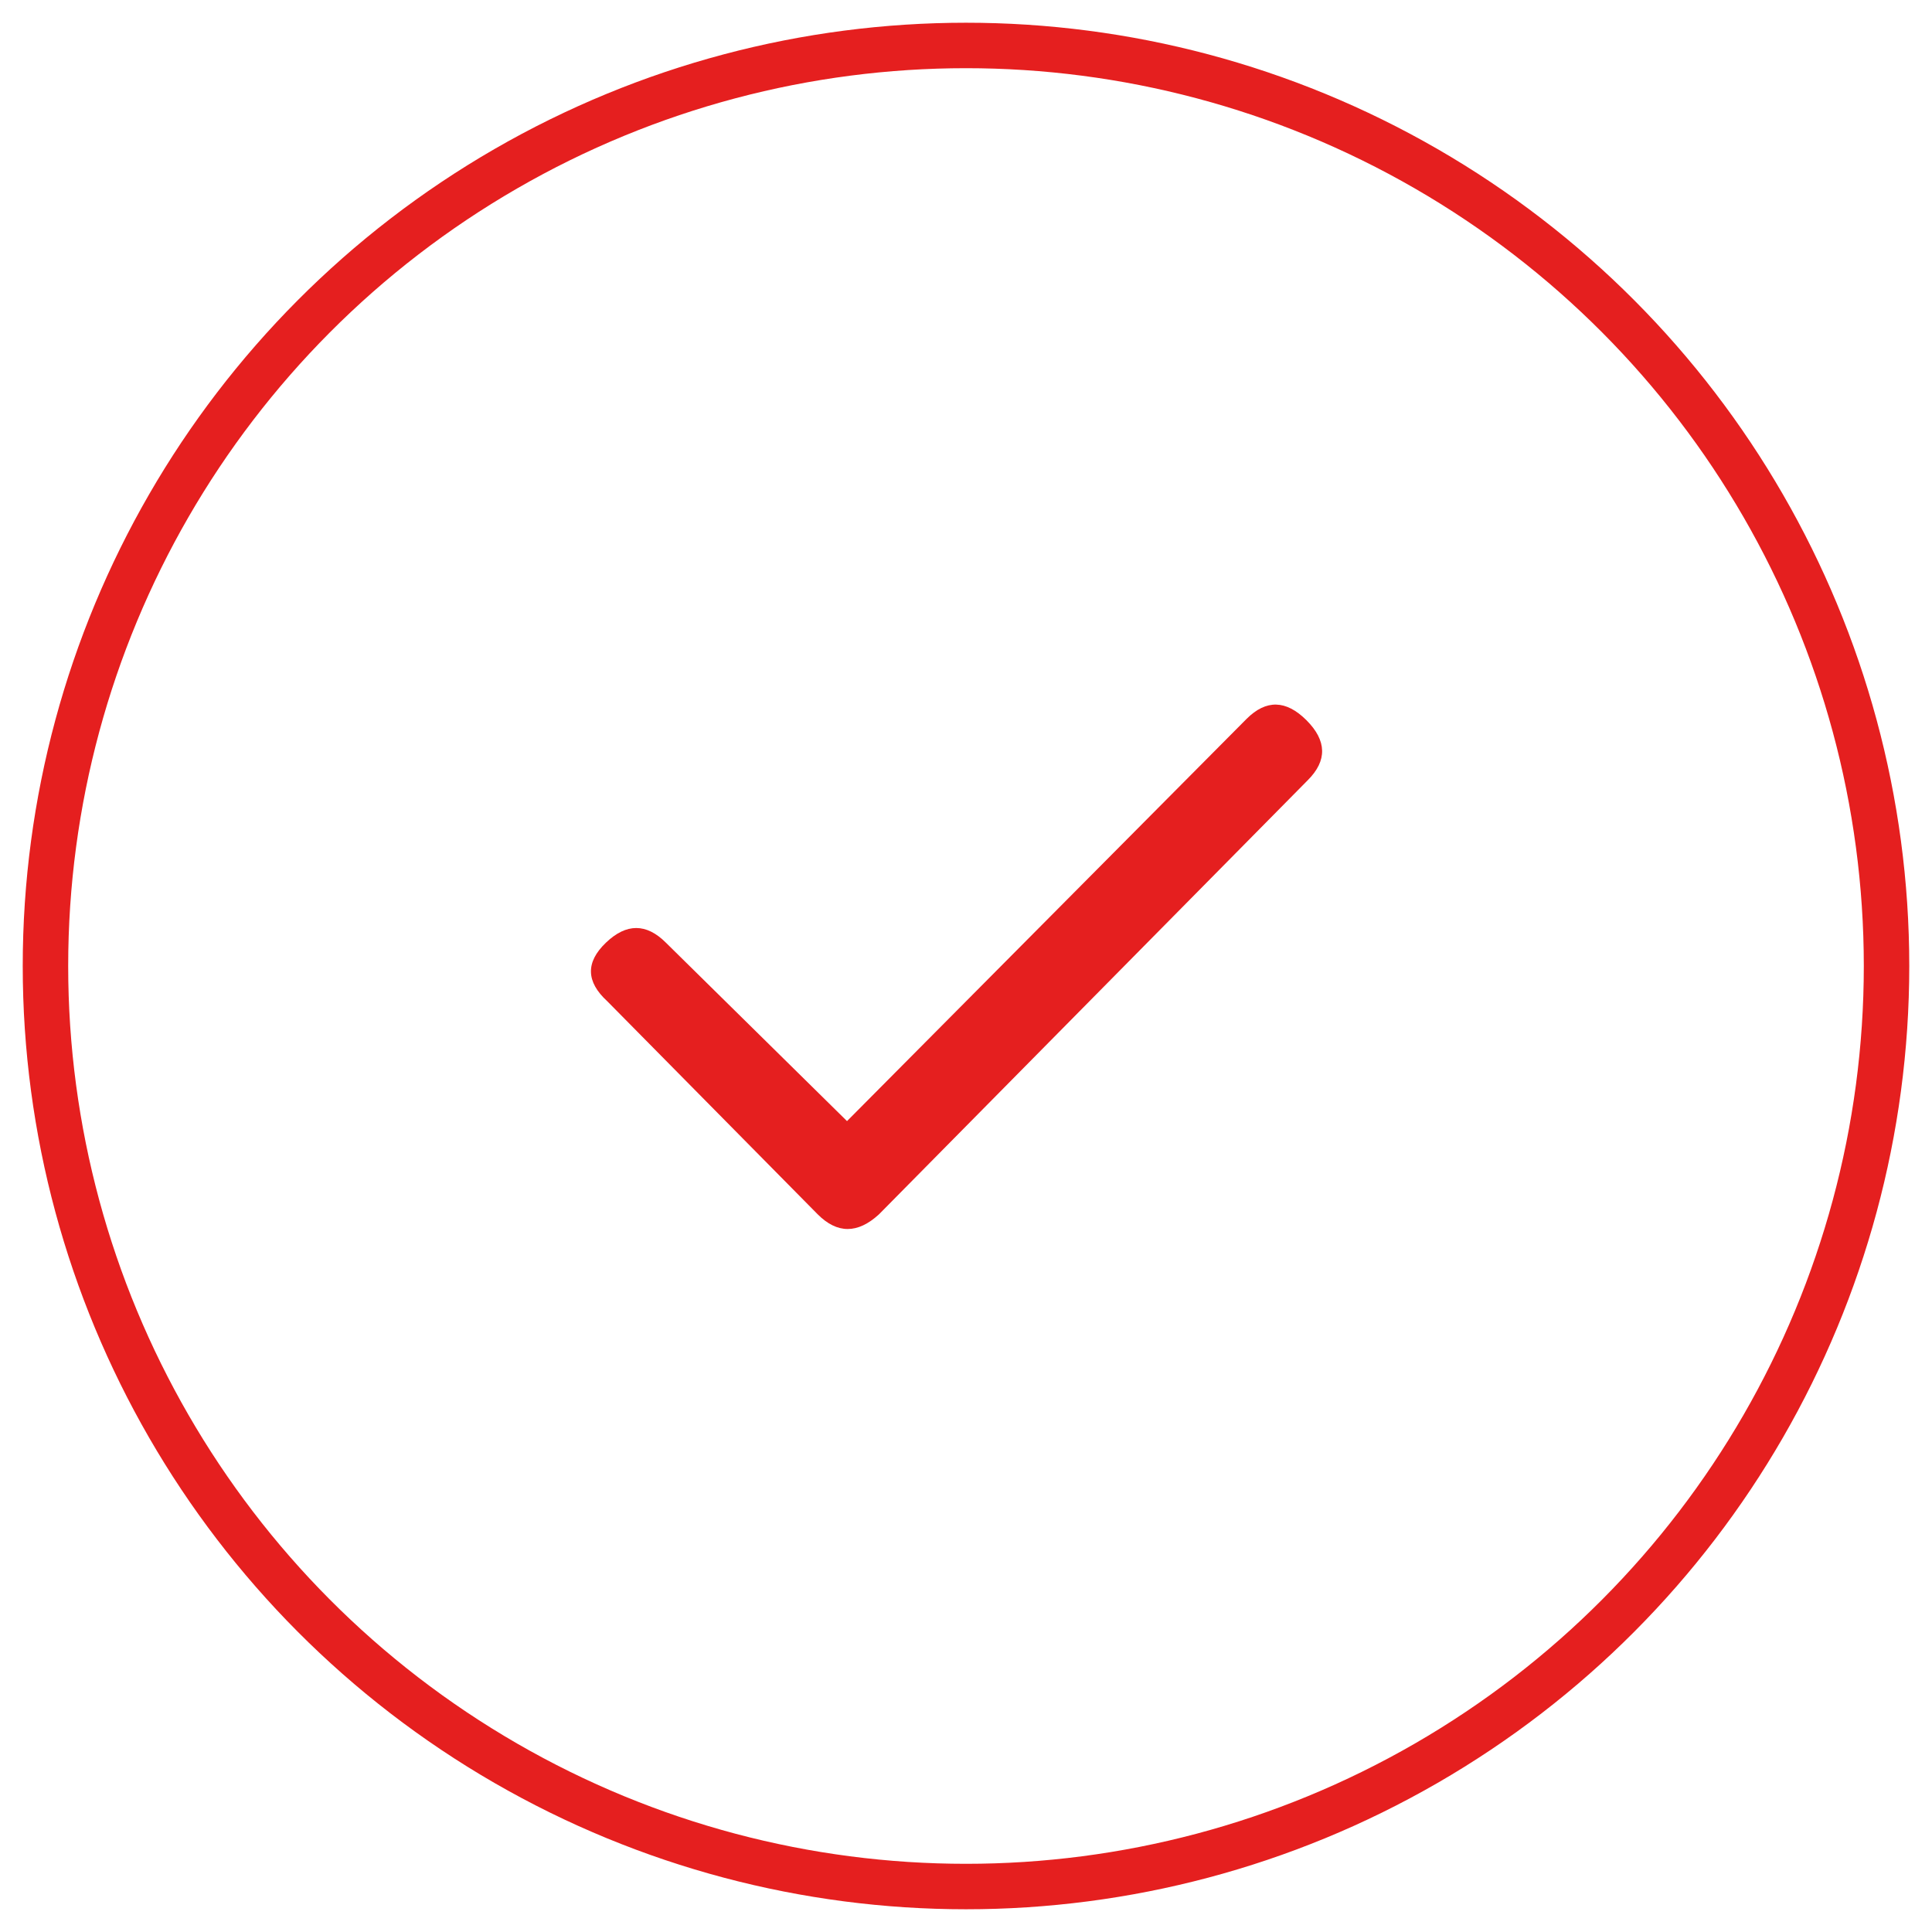 <?xml version="1.0" encoding="UTF-8"?>
<svg width="85px" height="85px" viewBox="0 0 85 85" version="1.1" xmlns="http://www.w3.org/2000/svg" xmlns:xlink="http://www.w3.org/1999/xlink">
    <!-- Generator: Sketch 54.1 (76490) - https://sketchapp.com -->
    <title>Check_ic</title>
    <desc>Created with Sketch.</desc>
    <g id="Check_ic" stroke="none" stroke-width="1" fill="none" fill-rule="evenodd">
        <g id="check_ic" transform="translate(2, 2)">
            <g>
                <g id="icon_oval" stroke="#e51f1f" stroke-width="2">
                    <circle cx="40.5" cy="40.5" r="40.5"></circle>
                </g>
                <path d="M36.671,51.426 C35.734,52.286 34.835,52.286 33.976,51.426 L24.718,42.051 C23.78,41.192 23.76,40.333 24.659,39.473 C25.557,38.614 26.436,38.614 27.296,39.473 L35.265,47.324 L52.843,29.629 C53.702,28.77 54.581,28.79 55.48,29.688 C56.377,30.587 56.397,31.466 55.538,32.324" id="check" fill="#e51f1f"></path>
            </g>
        </g>
    </g>
</svg>